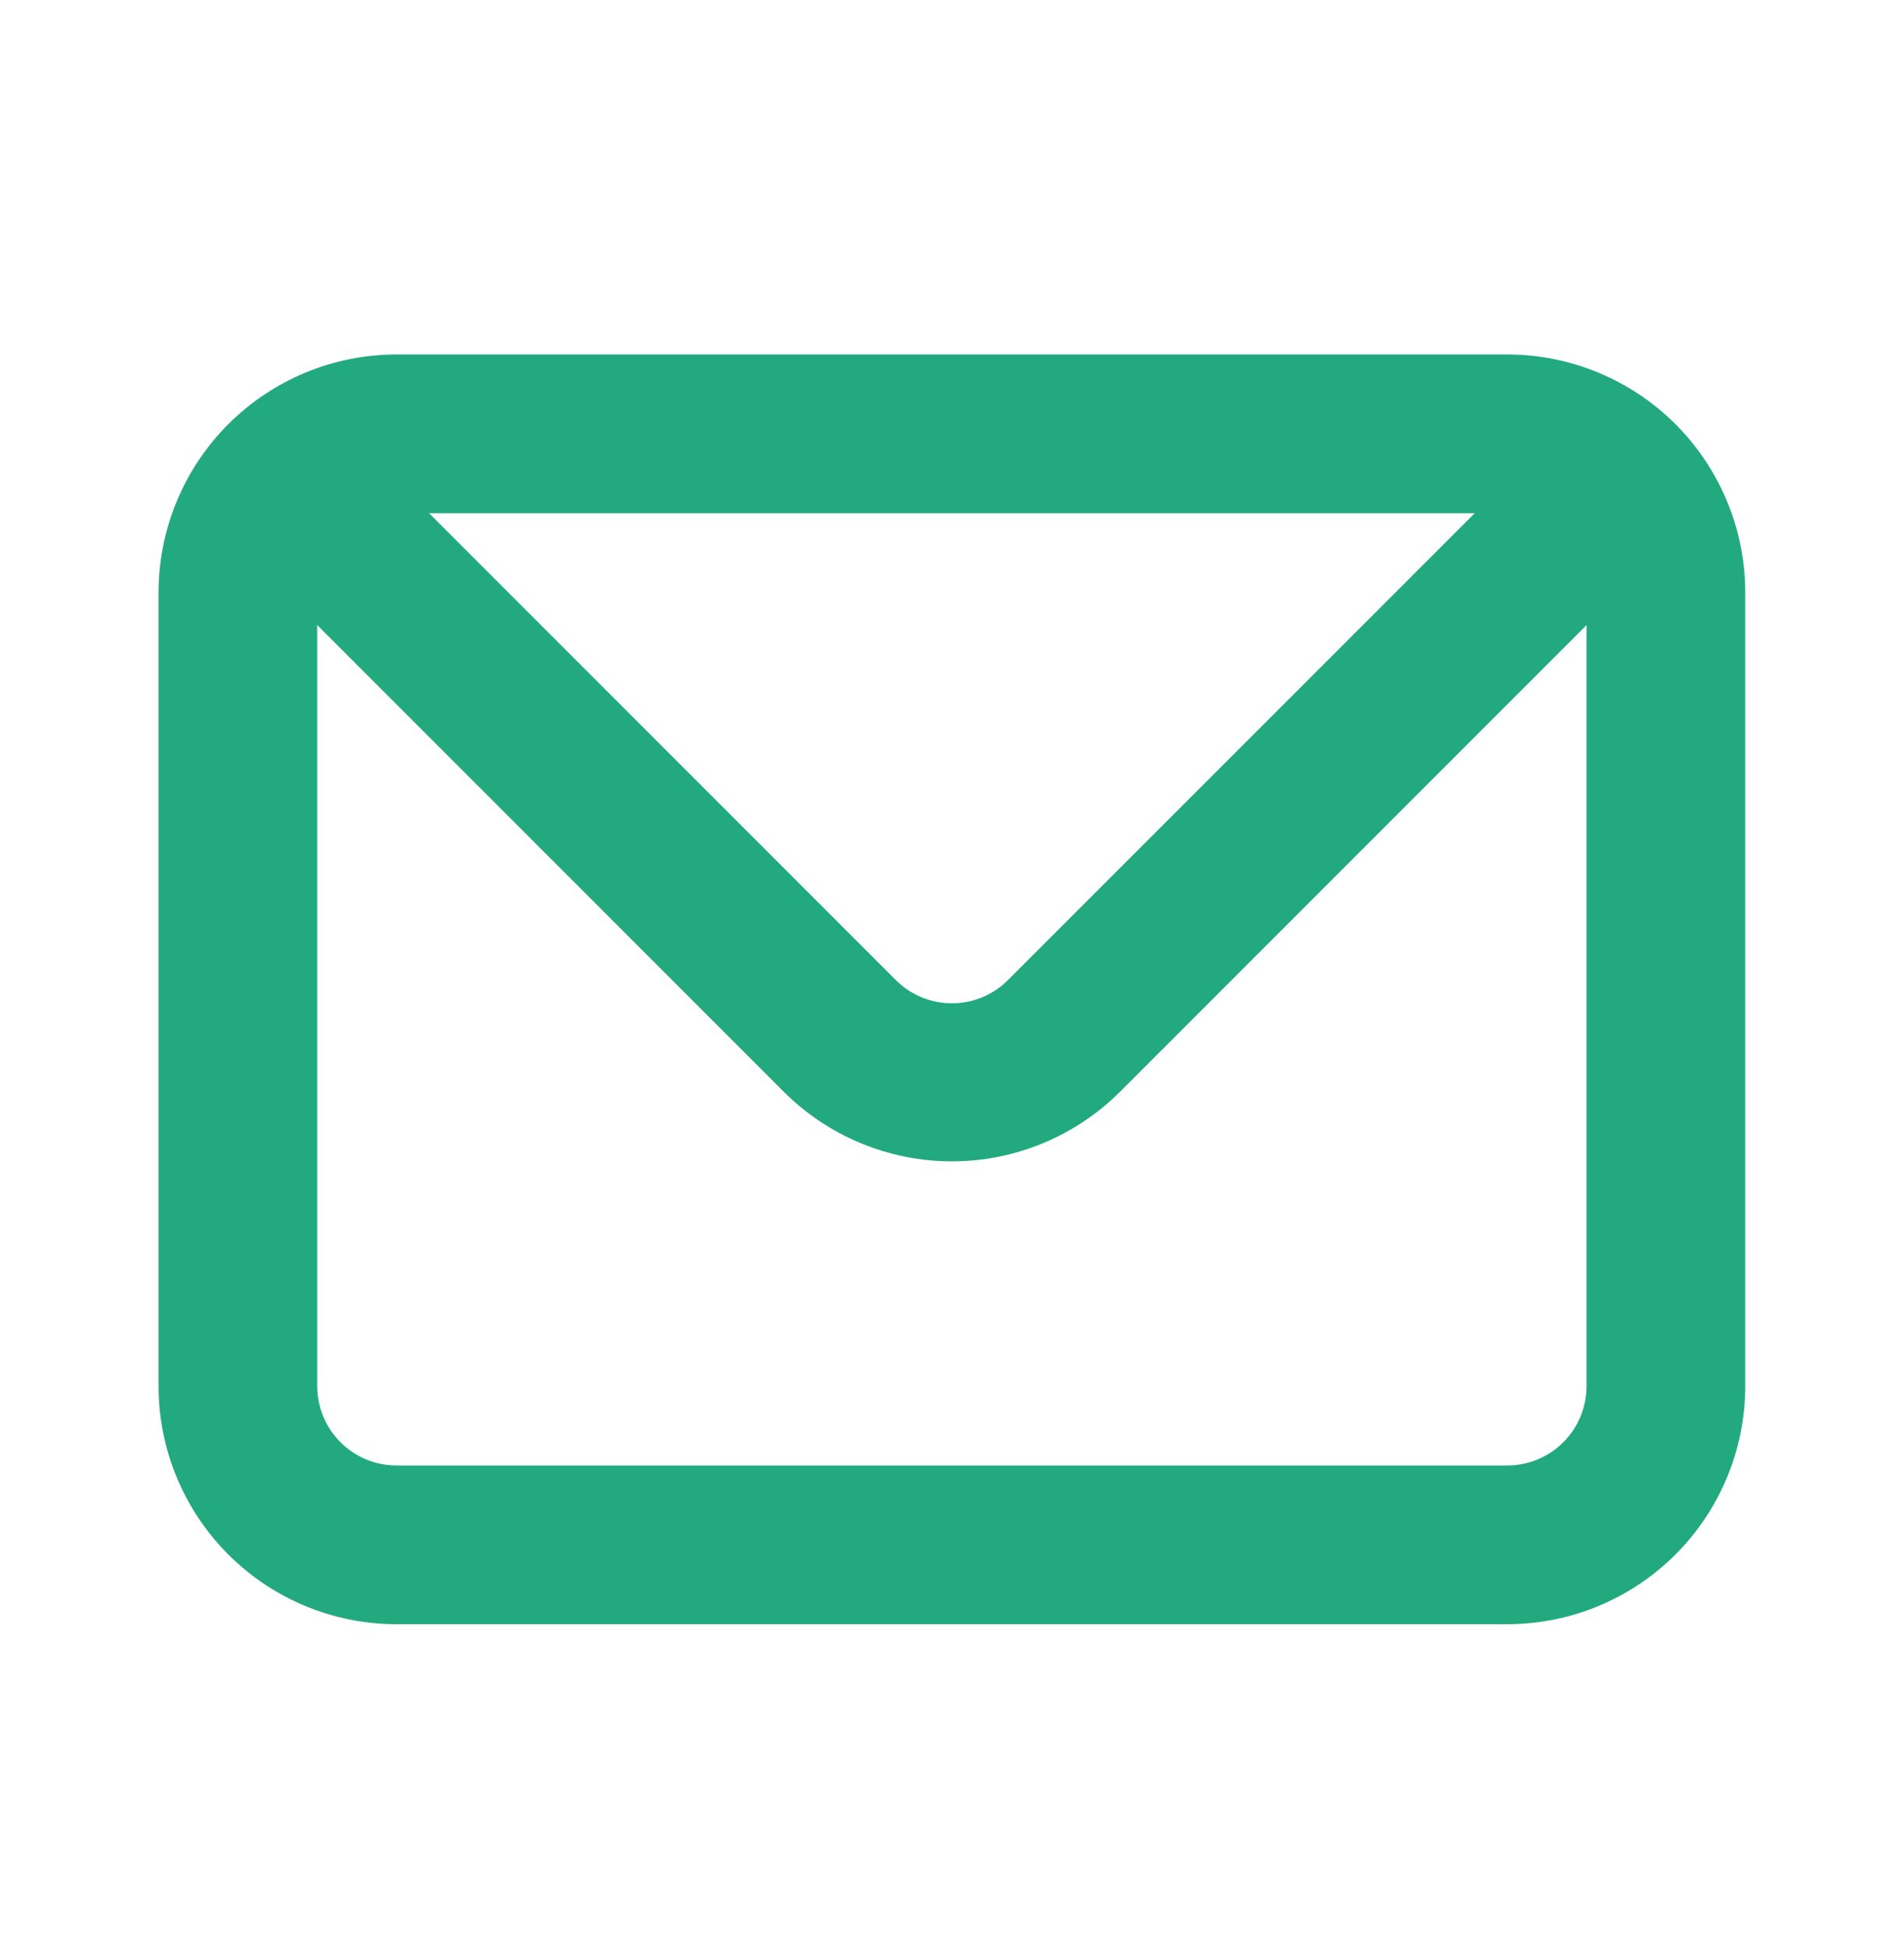 <?xml version="1.0" encoding="UTF-8"?> <svg xmlns="http://www.w3.org/2000/svg" width="44" height="45" viewBox="0 0 44 45" fill="none"><path d="M34.831 8.189H9.164C7.705 8.189 6.306 8.769 5.275 9.8C4.244 10.832 3.664 12.231 3.664 13.69V32.023C3.664 33.481 4.244 34.88 5.275 35.912C6.306 36.943 7.705 37.523 9.164 37.523H34.831C36.289 37.523 37.688 36.943 38.72 35.912C39.751 34.88 40.331 33.481 40.331 32.023V13.69C40.331 12.231 39.751 10.832 38.72 9.8C37.688 8.769 36.289 8.189 34.831 8.189ZM34.079 11.856L23.299 22.636C23.129 22.808 22.926 22.944 22.703 23.037C22.479 23.131 22.239 23.178 21.997 23.178C21.755 23.178 21.516 23.131 21.292 23.037C21.069 22.944 20.866 22.808 20.696 22.636L9.916 11.856H34.079ZM36.664 32.023C36.664 32.509 36.471 32.975 36.127 33.319C35.783 33.663 35.317 33.856 34.831 33.856H9.164C8.678 33.856 8.212 33.663 7.868 33.319C7.524 32.975 7.331 32.509 7.331 32.023V14.441L18.111 25.221C19.142 26.251 20.54 26.83 21.997 26.83C23.455 26.83 24.853 26.251 25.884 25.221L36.664 14.441V32.023Z" fill="#23A97E"></path></svg> 